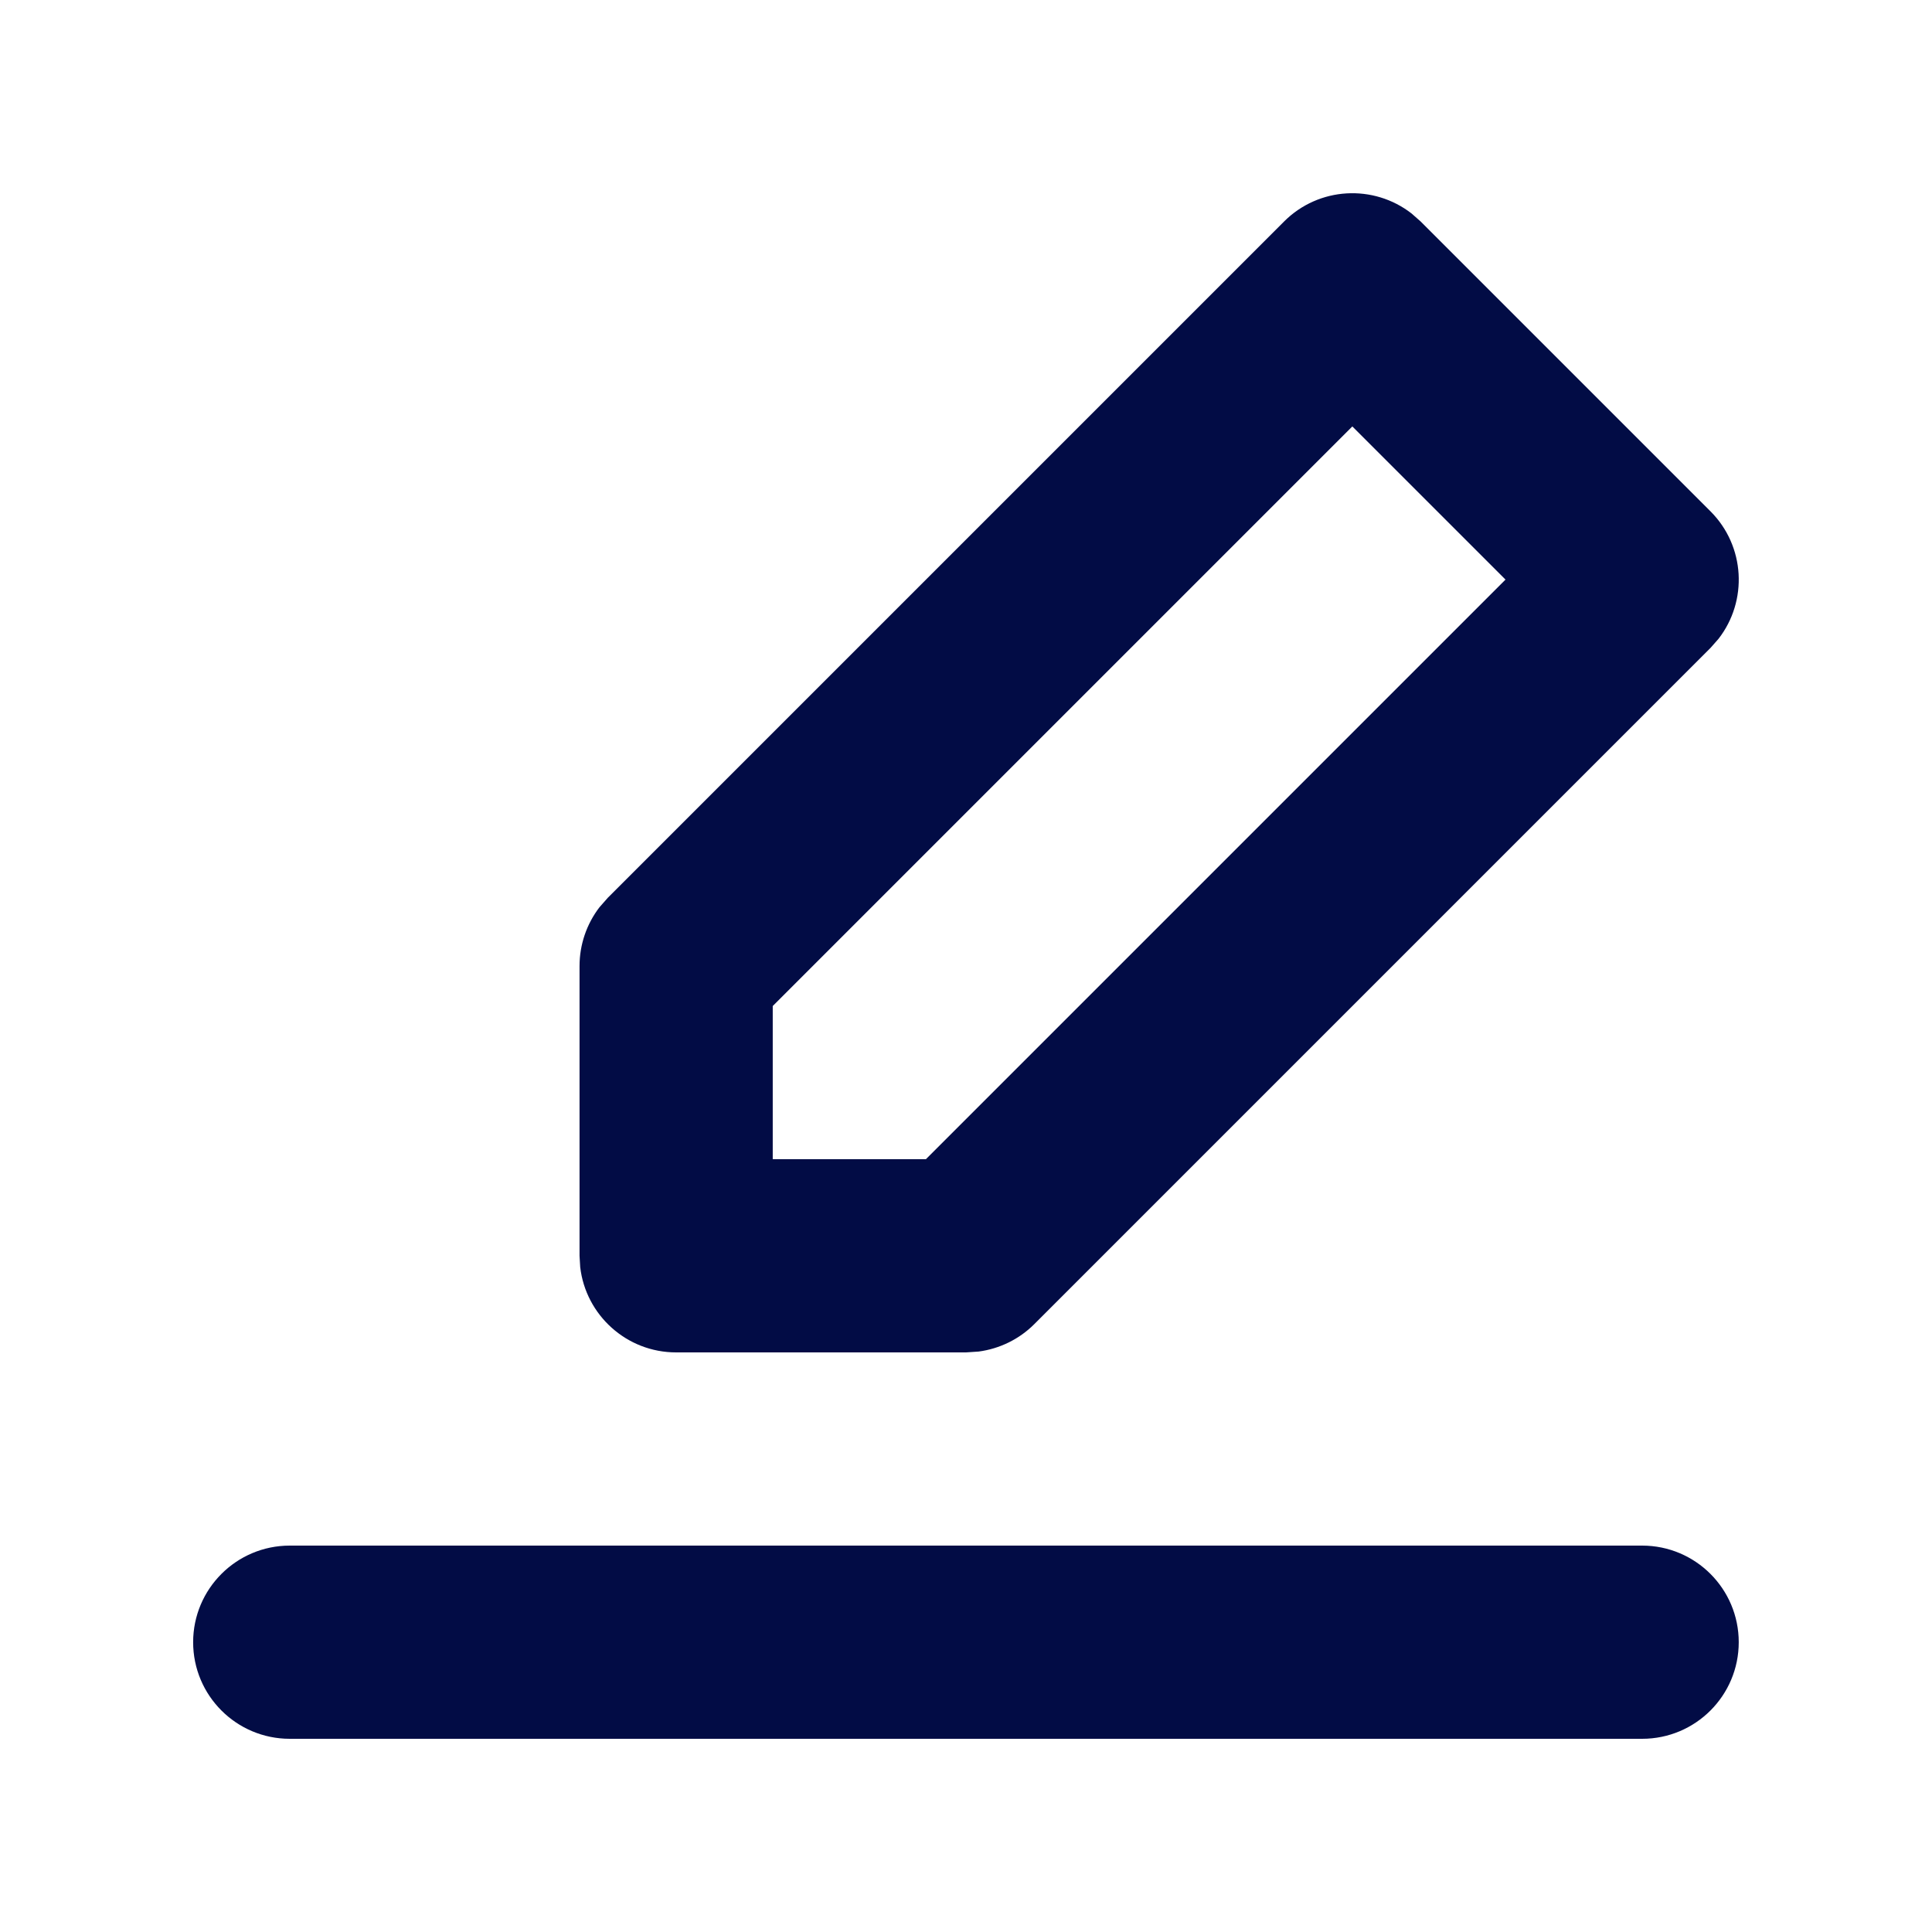 <svg width="32" height="32" viewBox="0 0 32 32" fill="none" xmlns="http://www.w3.org/2000/svg">
<path fill-rule="evenodd" clip-rule="evenodd" d="M27.199 25.6C28.083 25.6 28.799 26.317 28.799 27.2C28.799 28.084 28.083 28.8 27.199 28.8H4.799C3.916 28.8 3.199 28.084 3.199 27.2C3.199 26.317 3.916 25.6 4.799 25.6H27.199ZM10.068 14.869L21.268 3.669C21.845 3.092 22.752 3.048 23.38 3.536L23.531 3.669L28.331 8.469C28.907 9.046 28.952 9.953 28.464 10.581L28.331 10.732L17.131 21.932C16.881 22.182 16.556 22.34 16.209 22.386L15.999 22.4H11.199C10.379 22.4 9.702 21.782 9.61 20.987L9.599 20.8V16C9.599 15.647 9.716 15.305 9.929 15.027L10.068 14.869L21.268 3.669L10.068 14.869ZM22.399 7.063L12.799 16.663V19.2H15.336L24.936 9.6L22.399 7.063Z" fill="#020C45"/>
</svg>
